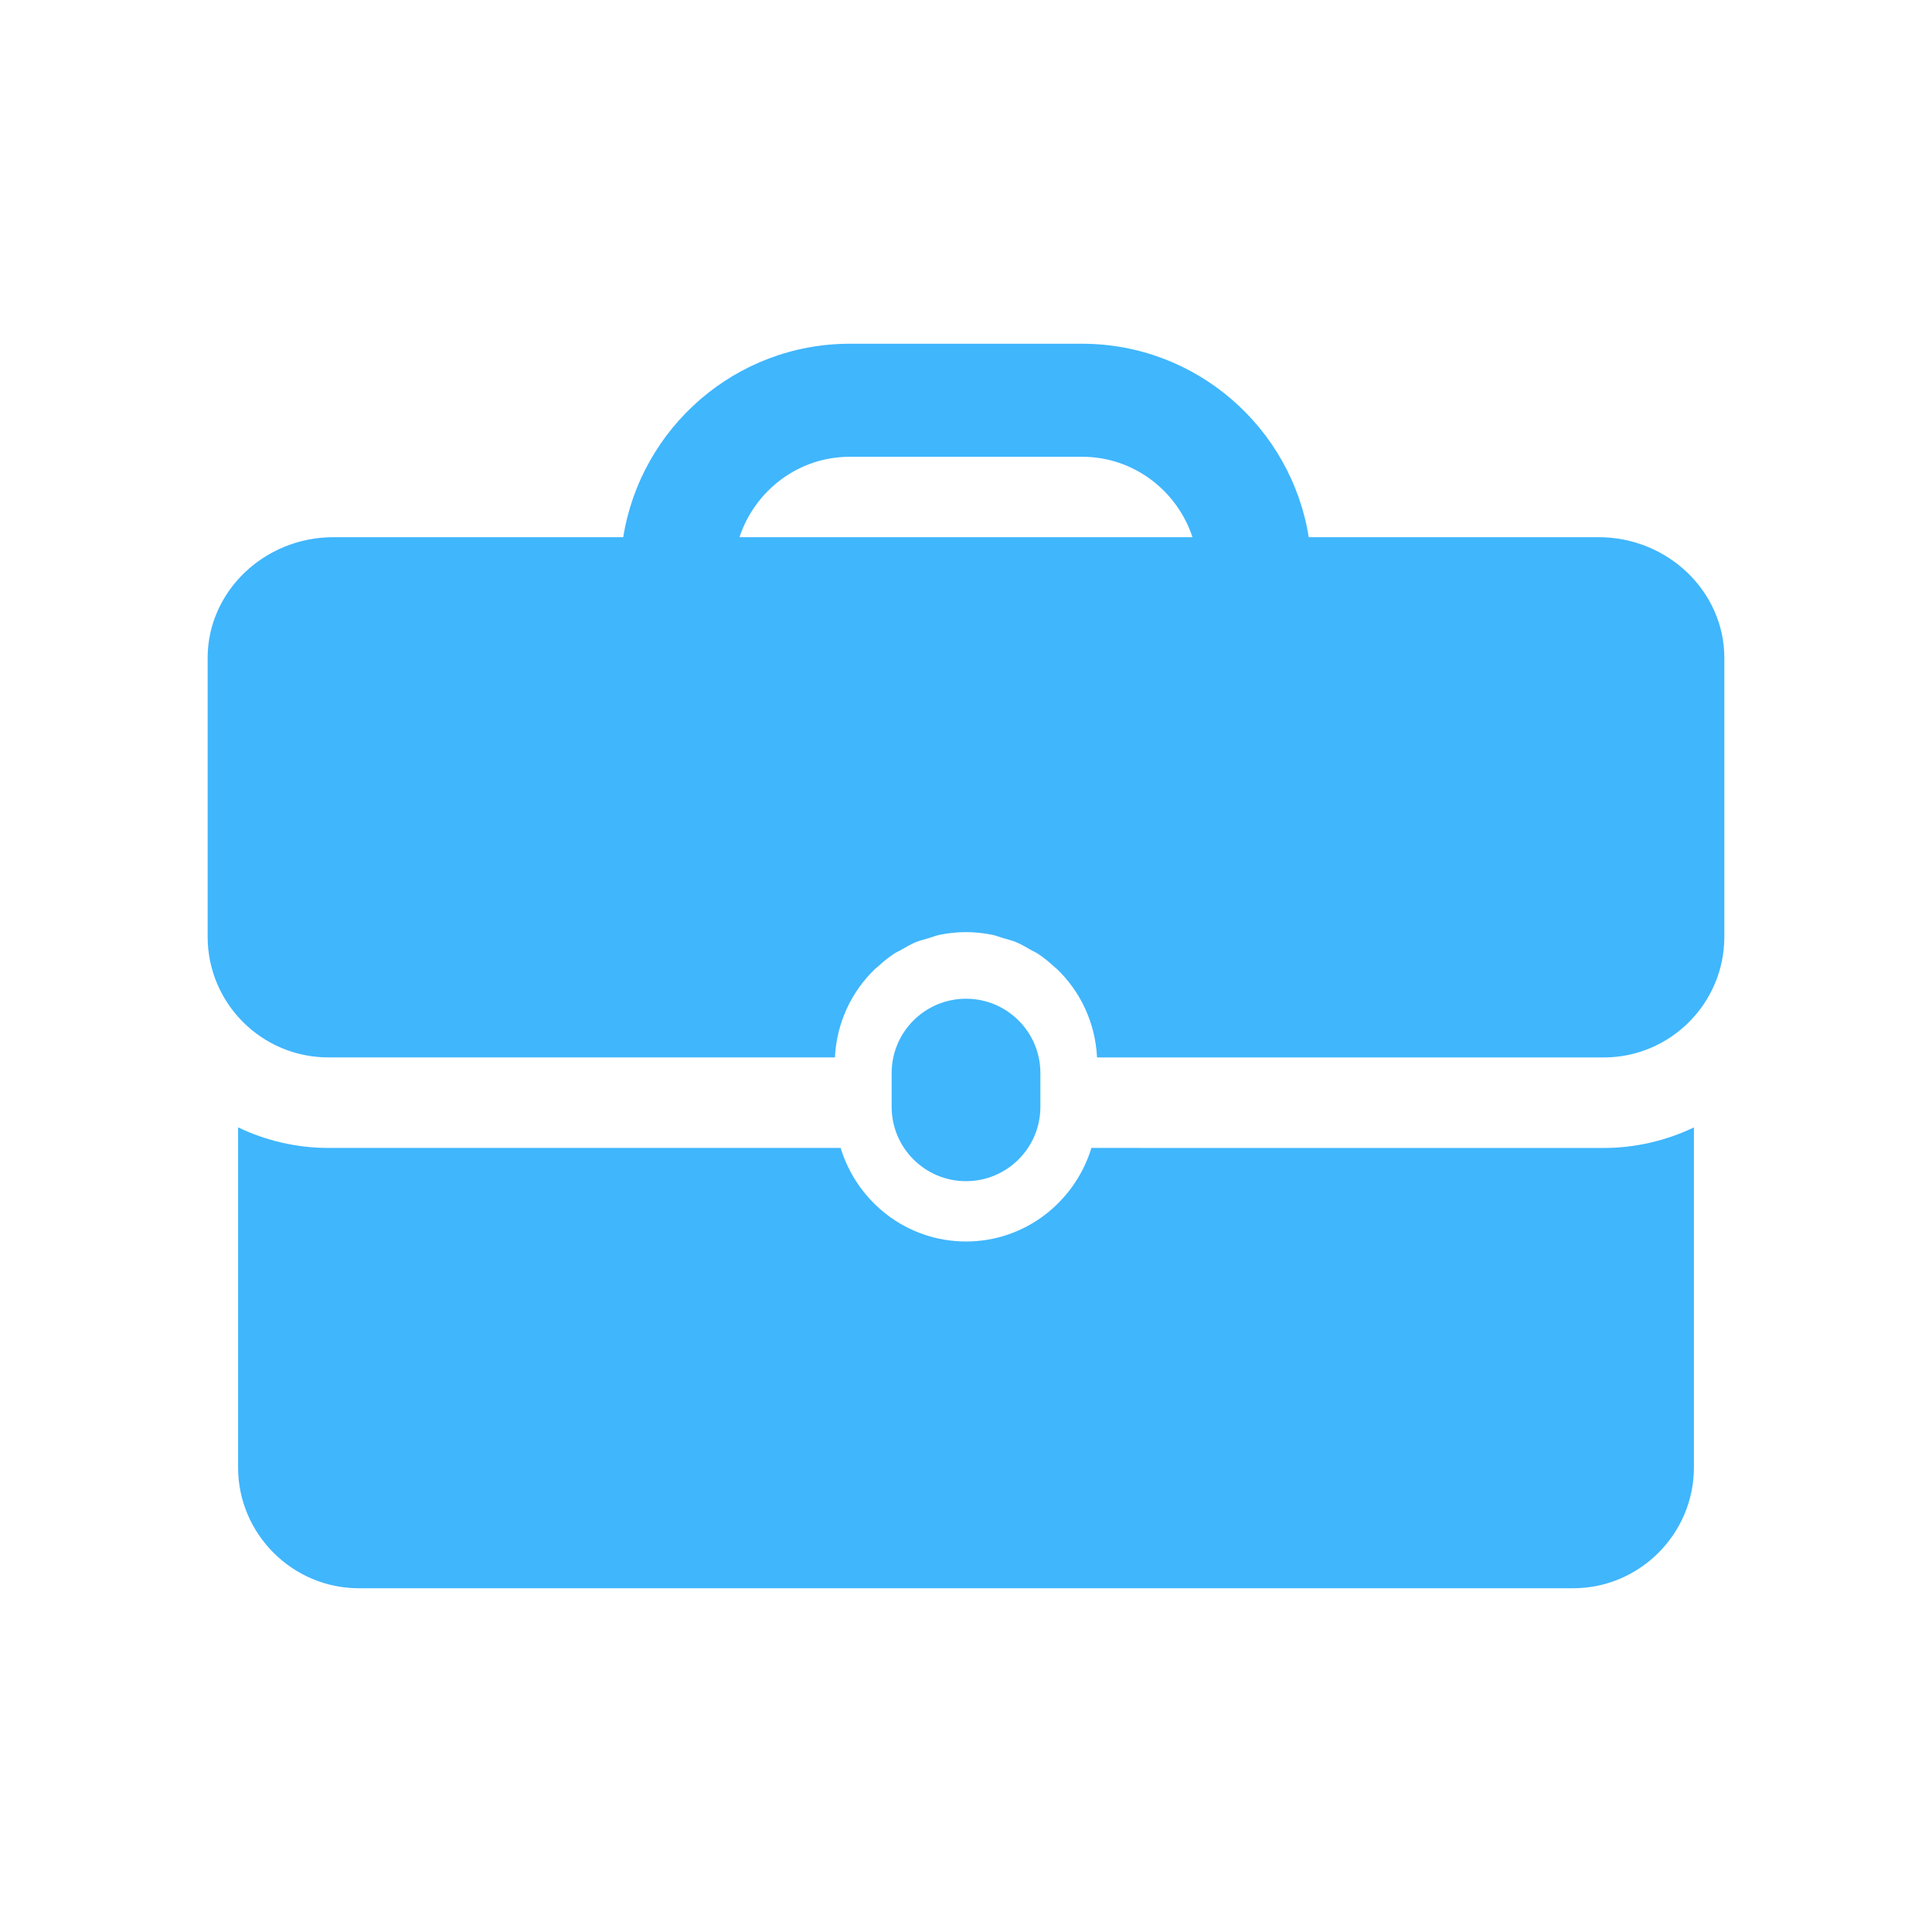 <svg width="64" height="64" viewBox="0 0 64 64" fill="none" xmlns="http://www.w3.org/2000/svg">
<path d="M34.464 36.664V35.548C34.464 34.187 33.361 33.084 32.001 33.084C30.64 33.084 29.537 34.187 29.537 35.548V36.664C29.537 38.025 30.64 39.128 32.001 39.128C33.36 39.128 34.464 38.025 34.464 36.664Z" fill="#40B6FD"/>
<path d="M36.154 38.027C35.608 39.814 33.963 41.126 32.001 41.126C30.038 41.126 28.393 39.814 27.847 38.027H10.878C9.807 38.027 8.795 37.778 7.887 37.346V48.613C7.887 50.813 9.687 52.613 11.887 52.613H52.113C54.313 52.613 56.113 50.813 56.113 48.613V37.347C55.204 37.779 54.193 38.028 53.122 38.028L36.154 38.027Z" fill="#40B6FD"/>
<path d="M52.955 17.795H43.354C42.774 14.169 39.633 11.387 35.846 11.387H28.153C24.366 11.387 21.226 14.169 20.645 17.795H11.045C8.753 17.795 6.878 19.595 6.878 21.795V31.028C6.878 33.237 8.669 35.028 10.878 35.028H27.658C27.715 33.877 28.209 32.843 28.99 32.095C29.014 32.072 29.042 32.054 29.067 32.032C29.24 31.873 29.42 31.723 29.617 31.593C29.687 31.546 29.767 31.514 29.84 31.472C30.002 31.379 30.162 31.282 30.337 31.21C30.474 31.153 30.622 31.12 30.766 31.077C30.89 31.04 31.008 30.991 31.137 30.965C31.416 30.908 31.705 30.878 32 30.878C32.296 30.878 32.584 30.909 32.863 30.965C32.991 30.991 33.109 31.04 33.233 31.077C33.377 31.12 33.525 31.153 33.662 31.211C33.836 31.283 33.995 31.379 34.157 31.472C34.231 31.515 34.311 31.547 34.382 31.594C34.579 31.723 34.758 31.873 34.931 32.032C34.956 32.055 34.985 32.073 35.009 32.097C35.791 32.845 36.284 33.879 36.341 35.03H53.121C55.33 35.03 57.121 33.239 57.121 31.03V21.797C57.122 19.595 55.247 17.795 52.955 17.795ZM24.496 17.795C25.006 16.254 26.443 15.131 28.153 15.131H35.846C37.556 15.131 38.993 16.254 39.503 17.795H24.496Z" fill="#40B6FD"/>
</svg>
